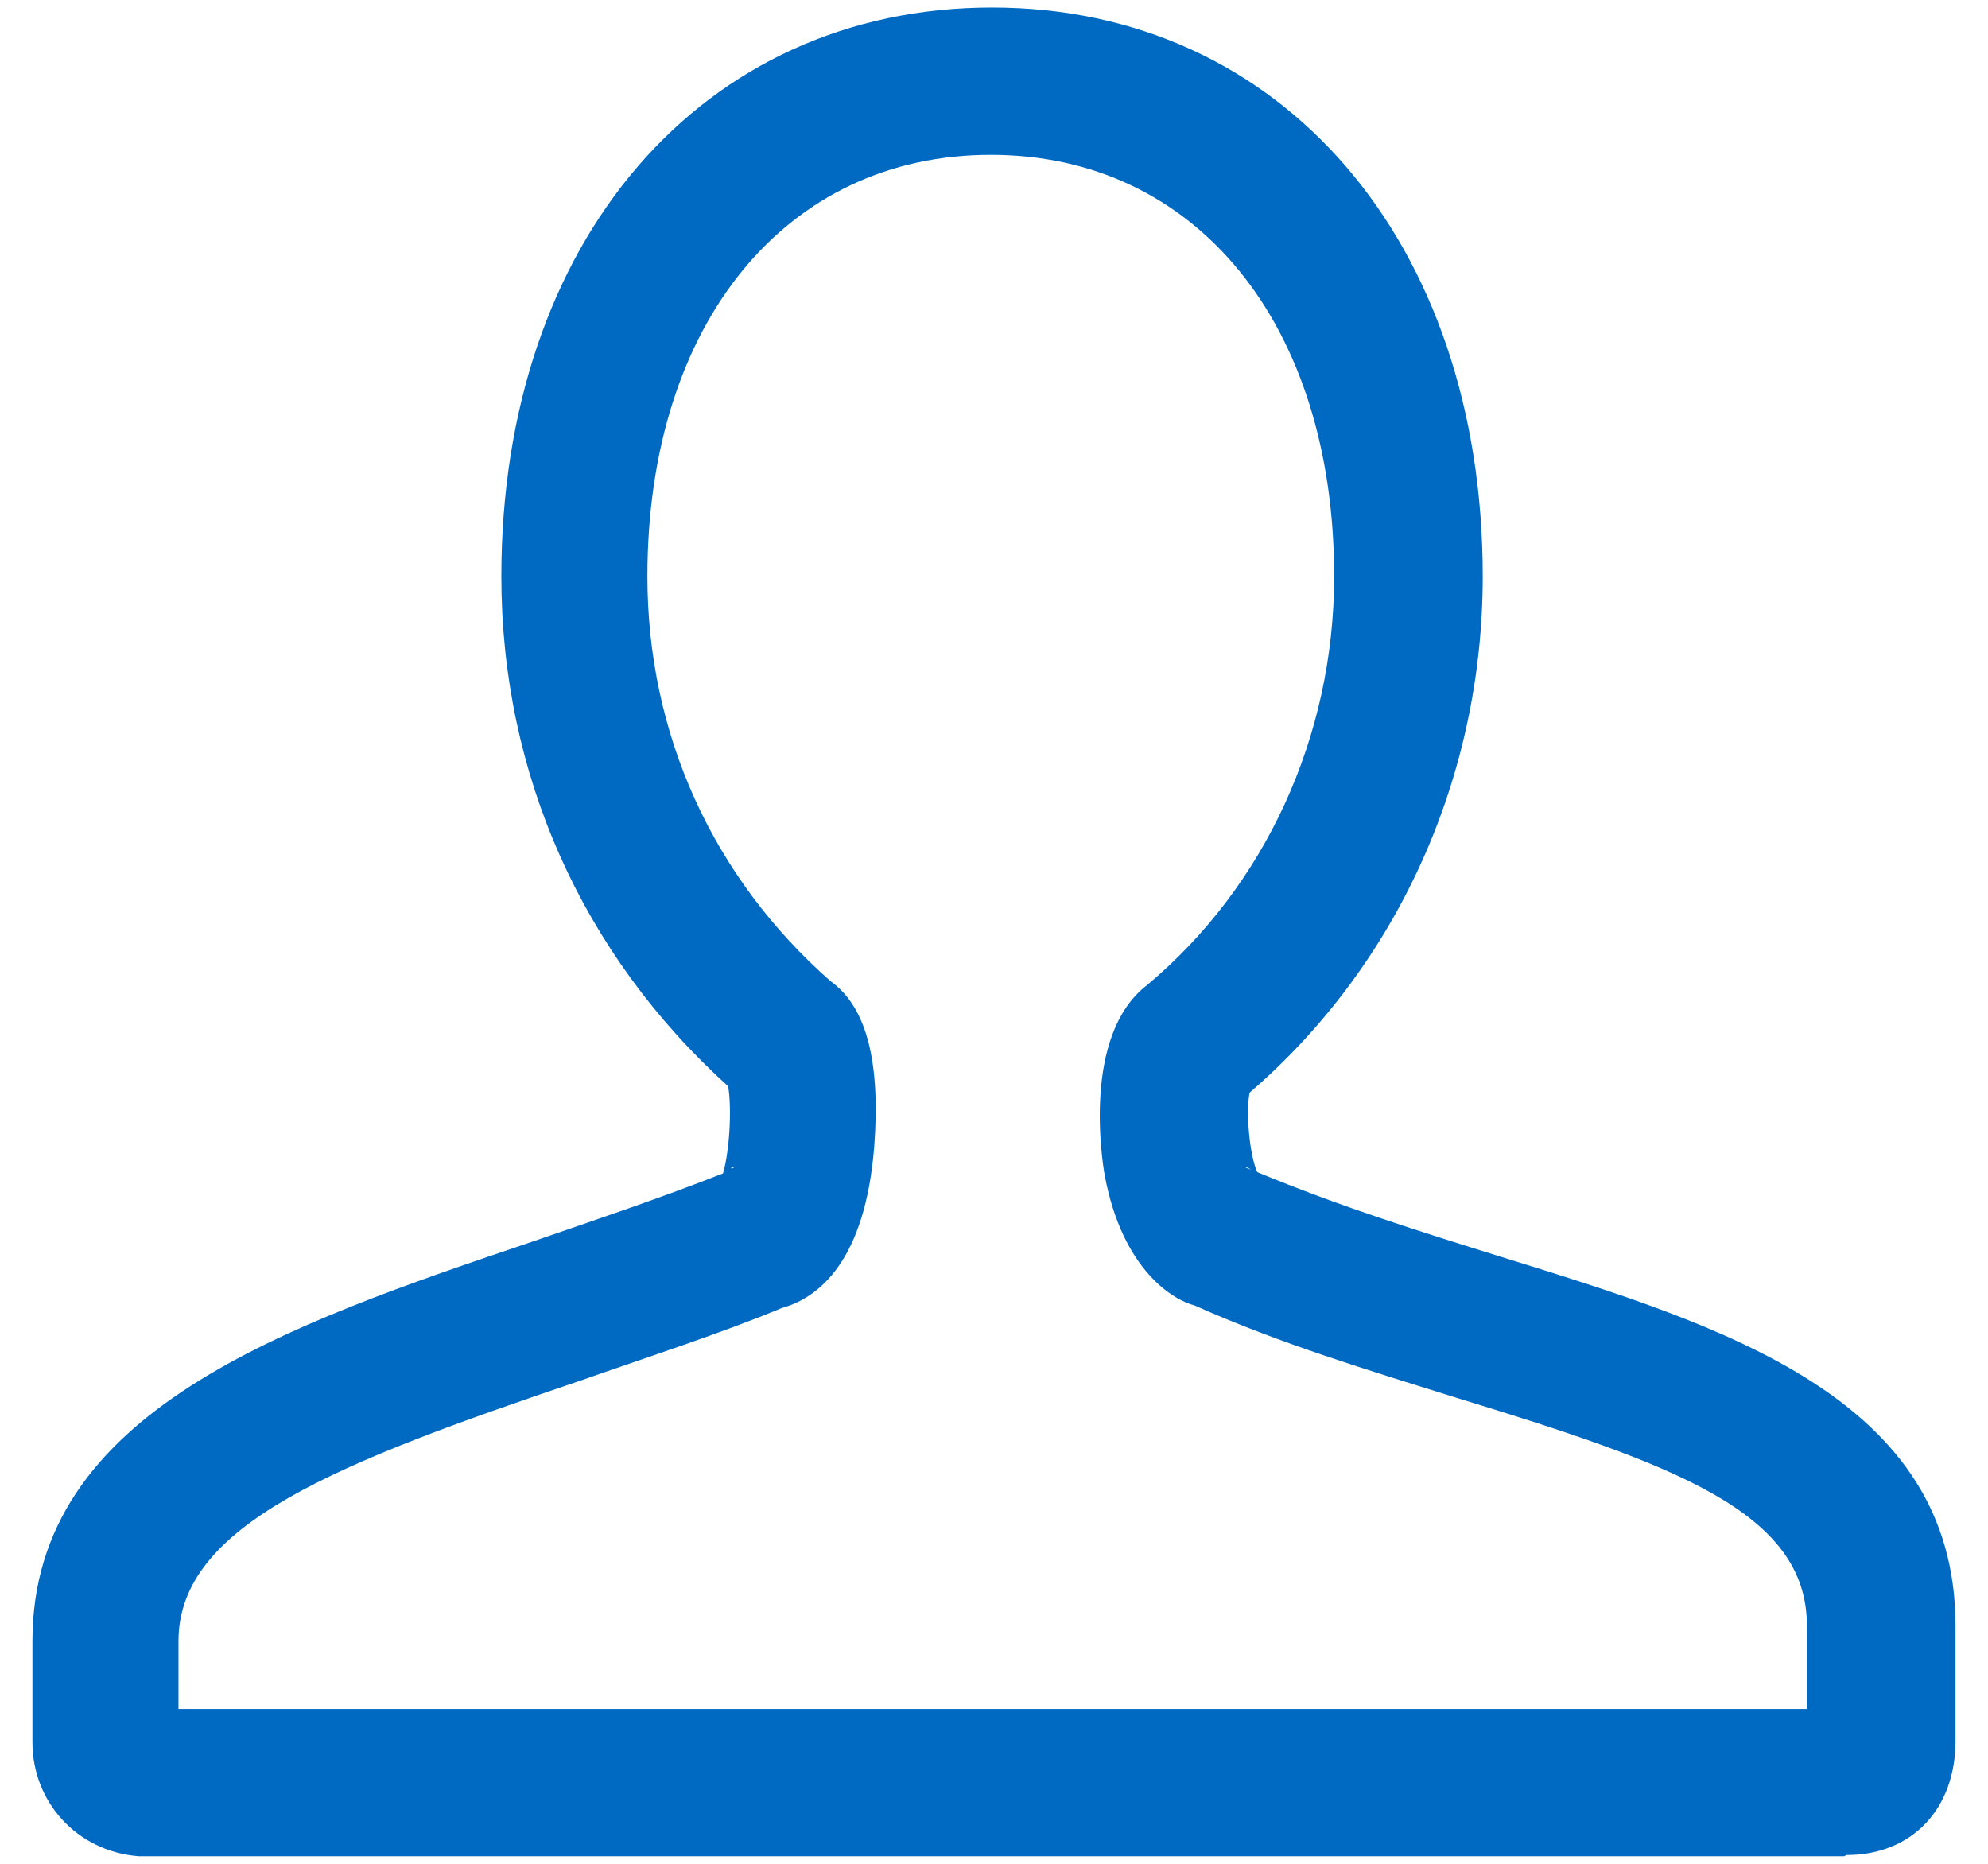 <svg width="32" height="30" viewBox="0 0 32 30" fill="none" xmlns="http://www.w3.org/2000/svg">
<path d="M19.99 17.671C19.99 17.671 19.97 17.691 19.949 17.712C19.949 17.712 19.97 17.691 19.99 17.671ZM11.824 18.784C11.824 18.784 11.783 18.784 11.762 18.805C11.783 18.805 11.803 18.805 11.824 18.784ZM20.032 18.784C20.032 18.784 20.114 18.826 20.155 18.826C20.114 18.826 20.093 18.784 20.032 18.784ZM13.37 15.794C13.948 16.206 14.175 17.093 14.072 18.454C13.927 20.29 13.185 20.888 12.587 21.053C11.597 21.465 10.442 21.837 9.328 22.228C5.431 23.548 2.873 24.538 2.873 26.415V27.508H29.085V26.167C29.085 24.332 26.94 23.569 23.434 22.496C22.053 22.063 20.609 21.63 19.227 21.012C18.897 20.929 18.073 20.455 17.784 18.929C17.742 18.702 17.413 16.66 18.464 15.856C20.362 14.268 21.475 11.855 21.475 9.277C21.475 5.214 19.248 2.492 15.948 2.492C12.649 2.492 10.421 5.214 10.421 9.277C10.421 11.814 11.473 14.124 13.37 15.794ZM29.683 29.879H2.234C1.224 29.797 0.522 28.993 0.522 28.044V26.415C0.522 22.703 4.626 21.321 8.586 19.98C9.597 19.63 10.648 19.279 11.638 18.887C11.741 18.537 11.783 17.856 11.721 17.485C9.37 15.361 8.07 12.453 8.07 9.277C8.07 3.874 11.308 0.121 15.969 0.121C20.63 0.121 23.867 3.895 23.867 9.277C23.867 12.494 22.506 15.526 20.114 17.588C20.052 17.918 20.114 18.599 20.238 18.867C21.578 19.424 22.898 19.836 24.156 20.228C27.745 21.341 31.477 22.496 31.477 26.167V28.023C31.477 29.116 30.776 29.859 29.724 29.859" fill="#006AC3"/>
</svg>
